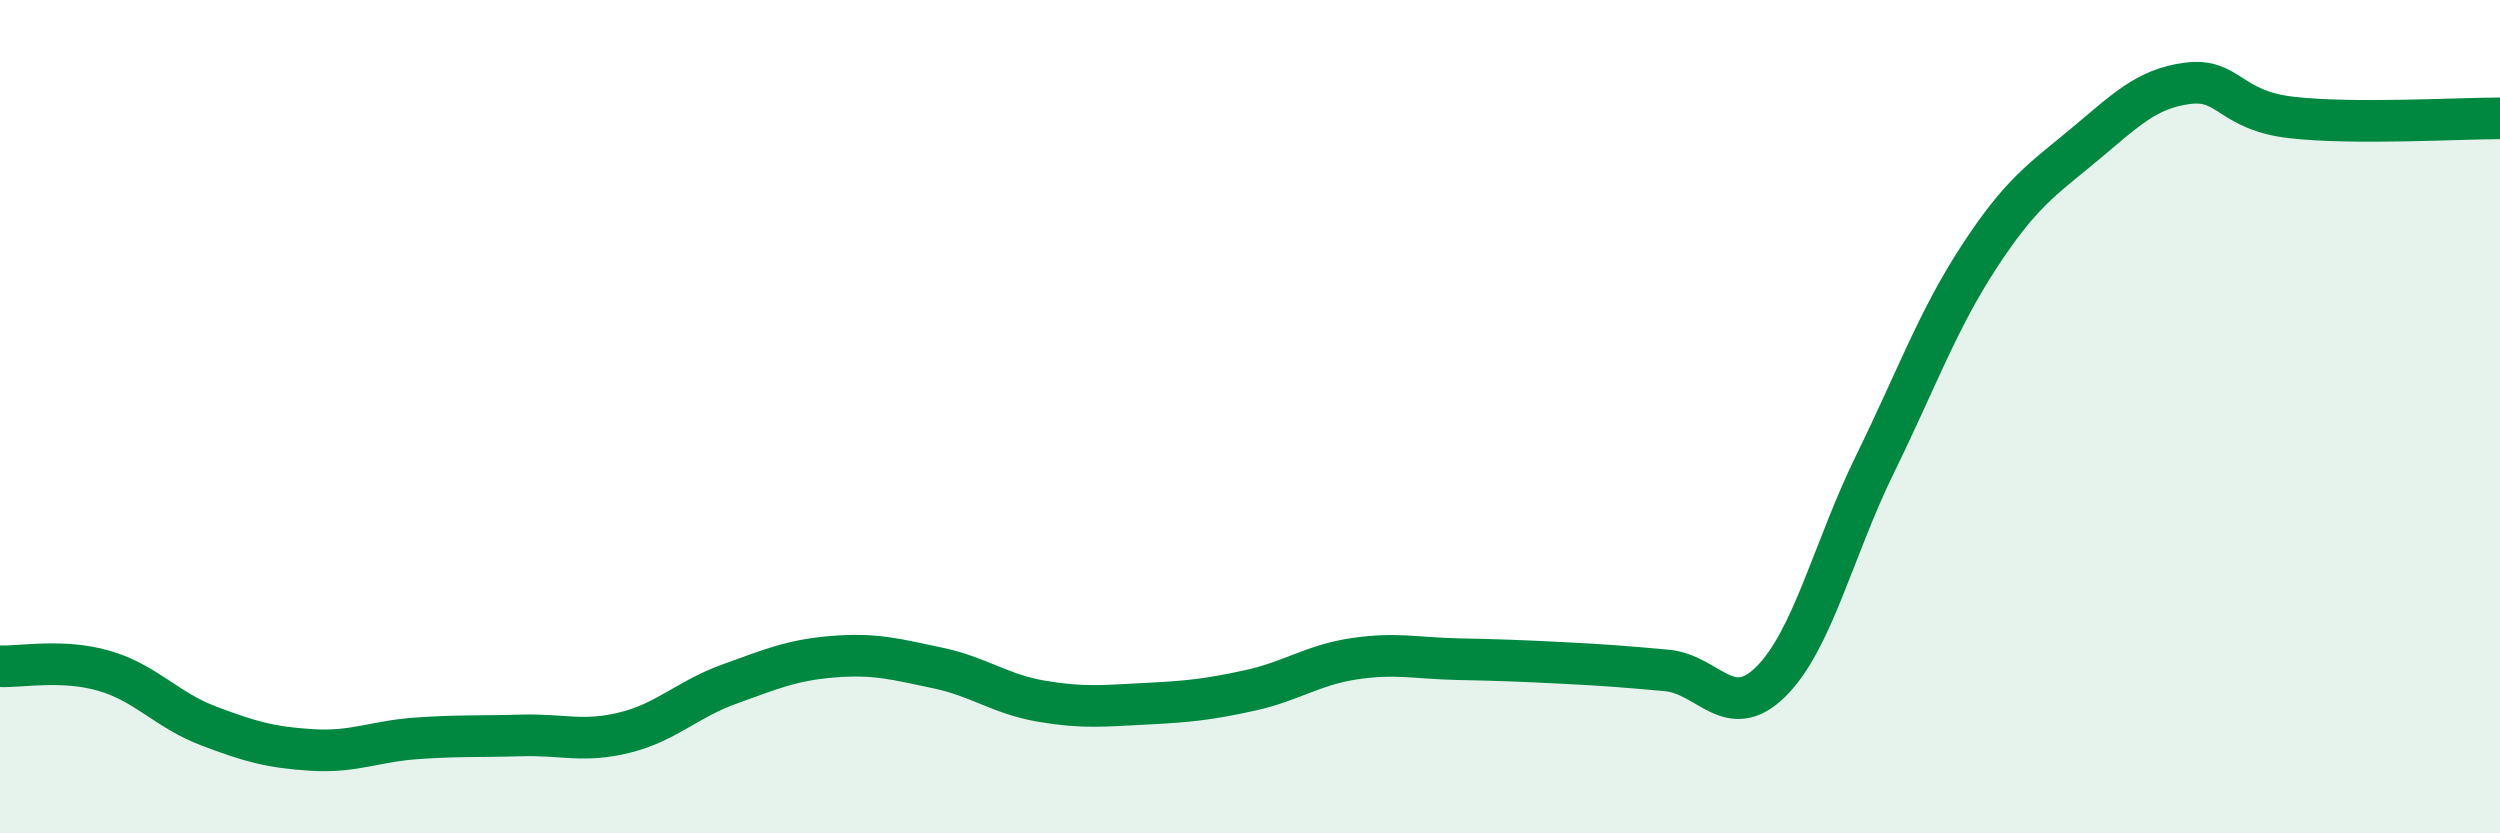 
    <svg width="60" height="20" viewBox="0 0 60 20" xmlns="http://www.w3.org/2000/svg">
      <path
        d="M 0,15.99 C 0.5,16.01 1.5,15.81 2.5,16.1 C 3.5,16.39 4,17.04 5,17.42 C 6,17.8 6.5,17.94 7.5,18 C 8.5,18.06 9,17.79 10,17.72 C 11,17.65 11.5,17.68 12.5,17.65 C 13.5,17.62 14,17.83 15,17.58 C 16,17.33 16.5,16.78 17.5,16.42 C 18.5,16.06 19,15.84 20,15.76 C 21,15.68 21.5,15.82 22.5,16.03 C 23.5,16.24 24,16.66 25,16.83 C 26,17 26.5,16.94 27.5,16.89 C 28.5,16.84 29,16.79 30,16.57 C 31,16.35 31.5,15.96 32.5,15.81 C 33.5,15.66 34,15.8 35,15.82 C 36,15.84 36.5,15.86 37.5,15.91 C 38.5,15.96 39,16 40,16.09 C 41,16.18 41.5,17.35 42.5,16.36 C 43.5,15.37 44,13.18 45,11.14 C 46,9.1 46.5,7.69 47.5,6.16 C 48.5,4.63 49,4.32 50,3.49 C 51,2.66 51.5,2.13 52.5,2 C 53.5,1.87 53.5,2.65 55,2.82 C 56.5,2.99 59,2.84 60,2.84L60 20L0 20Z"
        fill="#008740"
        opacity="0.1"
        stroke-linecap="round"
        stroke-linejoin="round"
      />
      <path
        d="M 0,15.99 C 0.5,16.01 1.5,15.81 2.5,16.1 C 3.5,16.39 4,17.04 5,17.42 C 6,17.8 6.5,17.94 7.5,18 C 8.5,18.06 9,17.79 10,17.72 C 11,17.65 11.5,17.68 12.5,17.65 C 13.5,17.62 14,17.83 15,17.58 C 16,17.33 16.5,16.78 17.5,16.42 C 18.5,16.06 19,15.84 20,15.76 C 21,15.68 21.5,15.82 22.5,16.03 C 23.5,16.24 24,16.66 25,16.83 C 26,17 26.5,16.94 27.5,16.89 C 28.5,16.84 29,16.79 30,16.57 C 31,16.35 31.5,15.96 32.5,15.81 C 33.5,15.66 34,15.8 35,15.82 C 36,15.84 36.5,15.86 37.5,15.91 C 38.5,15.96 39,16 40,16.09 C 41,16.18 41.5,17.35 42.5,16.36 C 43.5,15.37 44,13.18 45,11.14 C 46,9.1 46.5,7.69 47.5,6.16 C 48.5,4.63 49,4.32 50,3.49 C 51,2.66 51.5,2.13 52.5,2 C 53.5,1.87 53.5,2.65 55,2.82 C 56.5,2.99 59,2.84 60,2.84"
        stroke="#008740"
        stroke-width="1"
        fill="none"
        stroke-linecap="round"
        stroke-linejoin="round"
      />
    </svg>
  